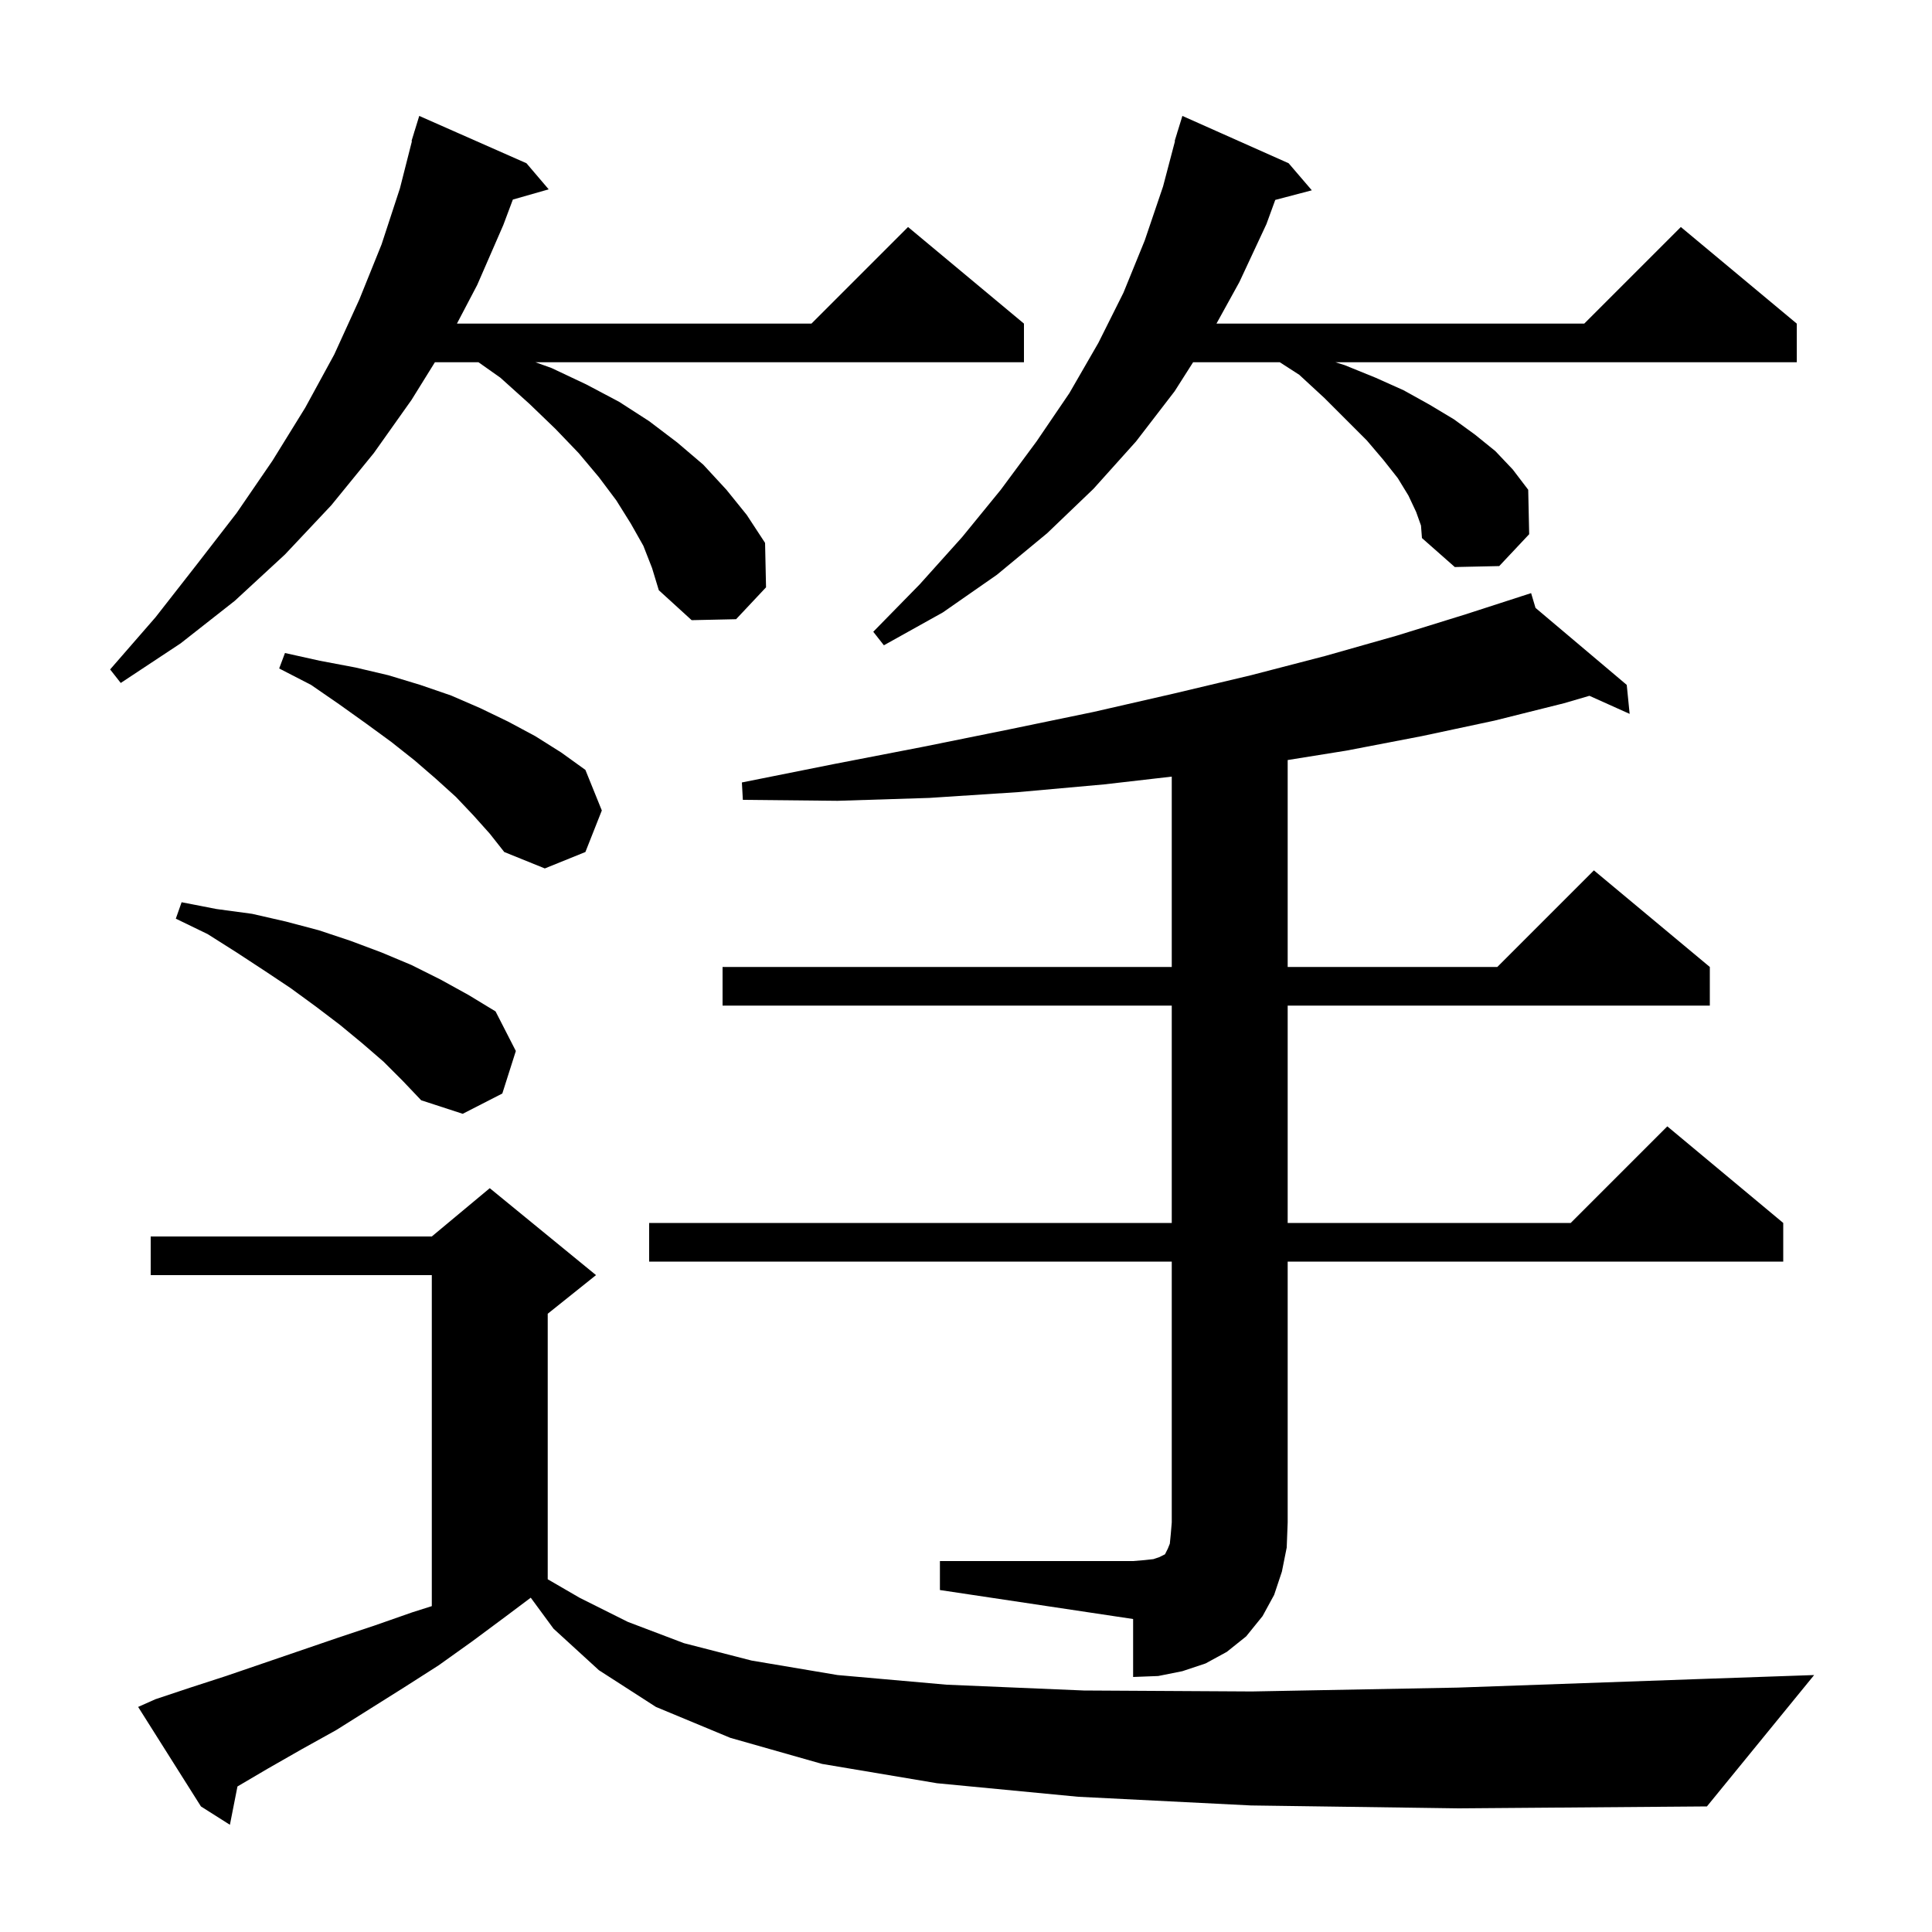 <svg xmlns="http://www.w3.org/2000/svg" xmlns:xlink="http://www.w3.org/1999/xlink" version="1.1" baseProfile="full" viewBox="0 0 200 200" width="200" height="200"><g fill="currentColor"><path d="M 129.5 186.9 L 111.6 186.0 L 97.0 184.6 L 85.1 182.6 L 75.6 179.9 L 67.9 176.7 L 62.0 172.9 L 57.3 168.6 L 54.943 165.392 L 52.4 167.3 L 48.9 169.9 L 45.4 172.4 L 41.8 174.7 L 34.8 179.1 L 31.2 181.1 L 27.7 183.1 L 24.582 184.934 L 23.8 188.9 L 20.8 187.0 L 14.3 176.7 L 16.1 175.9 L 19.7 174.7 L 23.4 173.5 L 34.8 169.6 L 38.7 168.3 L 42.7 166.9 L 44.7 166.266 L 44.7 132.0 L 15.6 132.0 L 15.6 128.0 L 44.7 128.0 L 50.7 123.0 L 61.7 132.0 L 56.7 136.0 L 56.7 163.486 L 60.0 165.4 L 65.0 167.9 L 70.8 170.1 L 77.8 171.9 L 86.7 173.4 L 98.0 174.4 L 112.2 175.0 L 129.6 175.1 L 150.9 174.7 L 176.3 173.8 L 187.8 173.4 L 176.7 187.0 L 151.0 187.2 Z M 97.3 161.6 L 117.3 161.6 L 118.5 161.5 L 119.4 161.4 L 120.0 161.2 L 120.6 160.9 L 120.9 160.3 L 121.1 159.8 L 121.2 158.8 L 121.3 157.6 L 121.3 130.6 L 67.2 130.6 L 67.2 126.6 L 121.3 126.6 L 121.3 104.1 L 74.8 104.1 L 74.8 100.1 L 121.3 100.1 L 121.3 80.395 L 114.3 81.2 L 105.4 82.0 L 96.2 82.6 L 86.7 82.9 L 76.9 82.8 L 76.8 81.0 L 86.3 79.1 L 95.6 77.3 L 104.5 75.5 L 113.2 73.7 L 121.5 71.8 L 129.5 69.9 L 137.2 67.9 L 144.6 65.8 L 151.7 63.6 L 157.508 61.721 L 157.5 61.7 L 157.52 61.717 L 158.5 61.4 L 158.956 62.929 L 168.4 70.9 L 168.7 73.9 L 164.536 72.029 L 161.9 72.8 L 154.7 74.6 L 147.2 76.2 L 139.4 77.7 L 133.3 78.679 L 133.3 100.1 L 155.0 100.1 L 165.0 90.1 L 177.0 100.1 L 177.0 104.1 L 133.3 104.1 L 133.3 126.6 L 162.6 126.6 L 172.6 116.6 L 184.6 126.6 L 184.6 130.6 L 133.3 130.6 L 133.3 157.6 L 133.2 160.2 L 132.7 162.7 L 131.9 165.1 L 130.7 167.3 L 129.0 169.4 L 127.0 171.0 L 124.8 172.2 L 122.4 173.0 L 119.9 173.5 L 117.3 173.6 L 117.3 167.6 L 97.3 164.6 Z M 39.7 109.9 L 37.5 108.0 L 35.2 106.1 L 32.7 104.2 L 30.1 102.3 L 27.4 100.5 L 24.5 98.6 L 21.5 96.7 L 18.2 95.1 L 18.8 93.4 L 22.4 94.1 L 26.1 94.6 L 29.6 95.4 L 33.0 96.3 L 36.3 97.4 L 39.5 98.6 L 42.6 99.9 L 45.6 101.4 L 48.5 103.0 L 51.3 104.7 L 53.4 108.8 L 52.0 113.2 L 47.9 115.3 L 43.6 113.9 L 41.7 111.9 Z M 49.0 84.4 L 47.2 82.5 L 45.1 80.6 L 42.9 78.7 L 40.5 76.8 L 37.9 74.9 L 35.1 72.9 L 32.2 70.9 L 28.9 69.2 L 29.5 67.6 L 33.1 68.4 L 36.8 69.1 L 40.2 69.9 L 43.5 70.9 L 46.7 72.0 L 49.7 73.3 L 52.6 74.7 L 55.4 76.2 L 58.1 77.9 L 60.6 79.7 L 62.3 83.9 L 60.6 88.2 L 56.4 89.9 L 52.2 88.2 L 50.7 86.3 Z M 66.6 56.5 L 65.3 54.2 L 63.8 51.8 L 62.0 49.4 L 59.9 46.9 L 57.5 44.4 L 54.8 41.8 L 51.8 39.1 L 49.533 37.5 L 45.021 37.5 L 42.6 41.4 L 38.7 46.9 L 34.3 52.3 L 29.5 57.4 L 24.3 62.2 L 18.7 66.6 L 12.5 70.7 L 11.4 69.3 L 16.1 63.9 L 20.4 58.4 L 24.5 53.1 L 28.2 47.7 L 31.6 42.2 L 34.6 36.7 L 37.2 31.0 L 39.5 25.3 L 41.4 19.5 L 42.644 14.608 L 42.6 14.6 L 42.863 13.744 L 42.9 13.6 L 42.907 13.602 L 43.4 12.0 L 54.5 16.9 L 56.8 19.6 L 53.09 20.66 L 52.1 23.3 L 49.4 29.5 L 47.302 33.5 L 84.0 33.5 L 94.0 23.5 L 106.0 33.5 L 106.0 37.5 L 55.429 37.5 L 57.1 38.1 L 60.7 39.8 L 64.1 41.6 L 67.2 43.6 L 70.1 45.8 L 72.8 48.1 L 75.2 50.7 L 77.3 53.3 L 79.2 56.2 L 79.3 60.8 L 76.2 64.1 L 71.6 64.2 L 68.2 61.1 L 67.5 58.8 Z M 146.6 53.0 L 145.8 51.3 L 144.7 49.5 L 143.2 47.6 L 141.5 45.6 L 137.1 41.2 L 134.5 38.8 L 132.485 37.5 L 123.509 37.5 L 121.6 40.5 L 117.6 45.7 L 113.2 50.6 L 108.4 55.2 L 103.2 59.5 L 97.6 63.4 L 91.5 66.8 L 90.4 65.4 L 95.2 60.5 L 99.6 55.6 L 103.6 50.7 L 107.3 45.7 L 110.7 40.7 L 113.7 35.5 L 116.3 30.3 L 118.5 24.9 L 120.4 19.3 L 121.635 14.607 L 121.6 14.6 L 121.855 13.773 L 121.9 13.6 L 121.907 13.602 L 122.4 12.0 L 133.4 16.9 L 135.8 19.7 L 132.014 20.696 L 131.1 23.2 L 128.3 29.2 L 125.928 33.5 L 164.0 33.5 L 174.0 23.5 L 186.0 33.5 L 186.0 37.5 L 138.245 37.5 L 139.2 37.8 L 142.4 39.1 L 145.3 40.4 L 148.0 41.9 L 150.5 43.4 L 152.7 45.0 L 154.8 46.7 L 156.6 48.6 L 158.2 50.7 L 158.3 55.3 L 155.2 58.6 L 150.6 58.7 L 147.2 55.7 L 147.1 54.4 Z "/></g></svg>